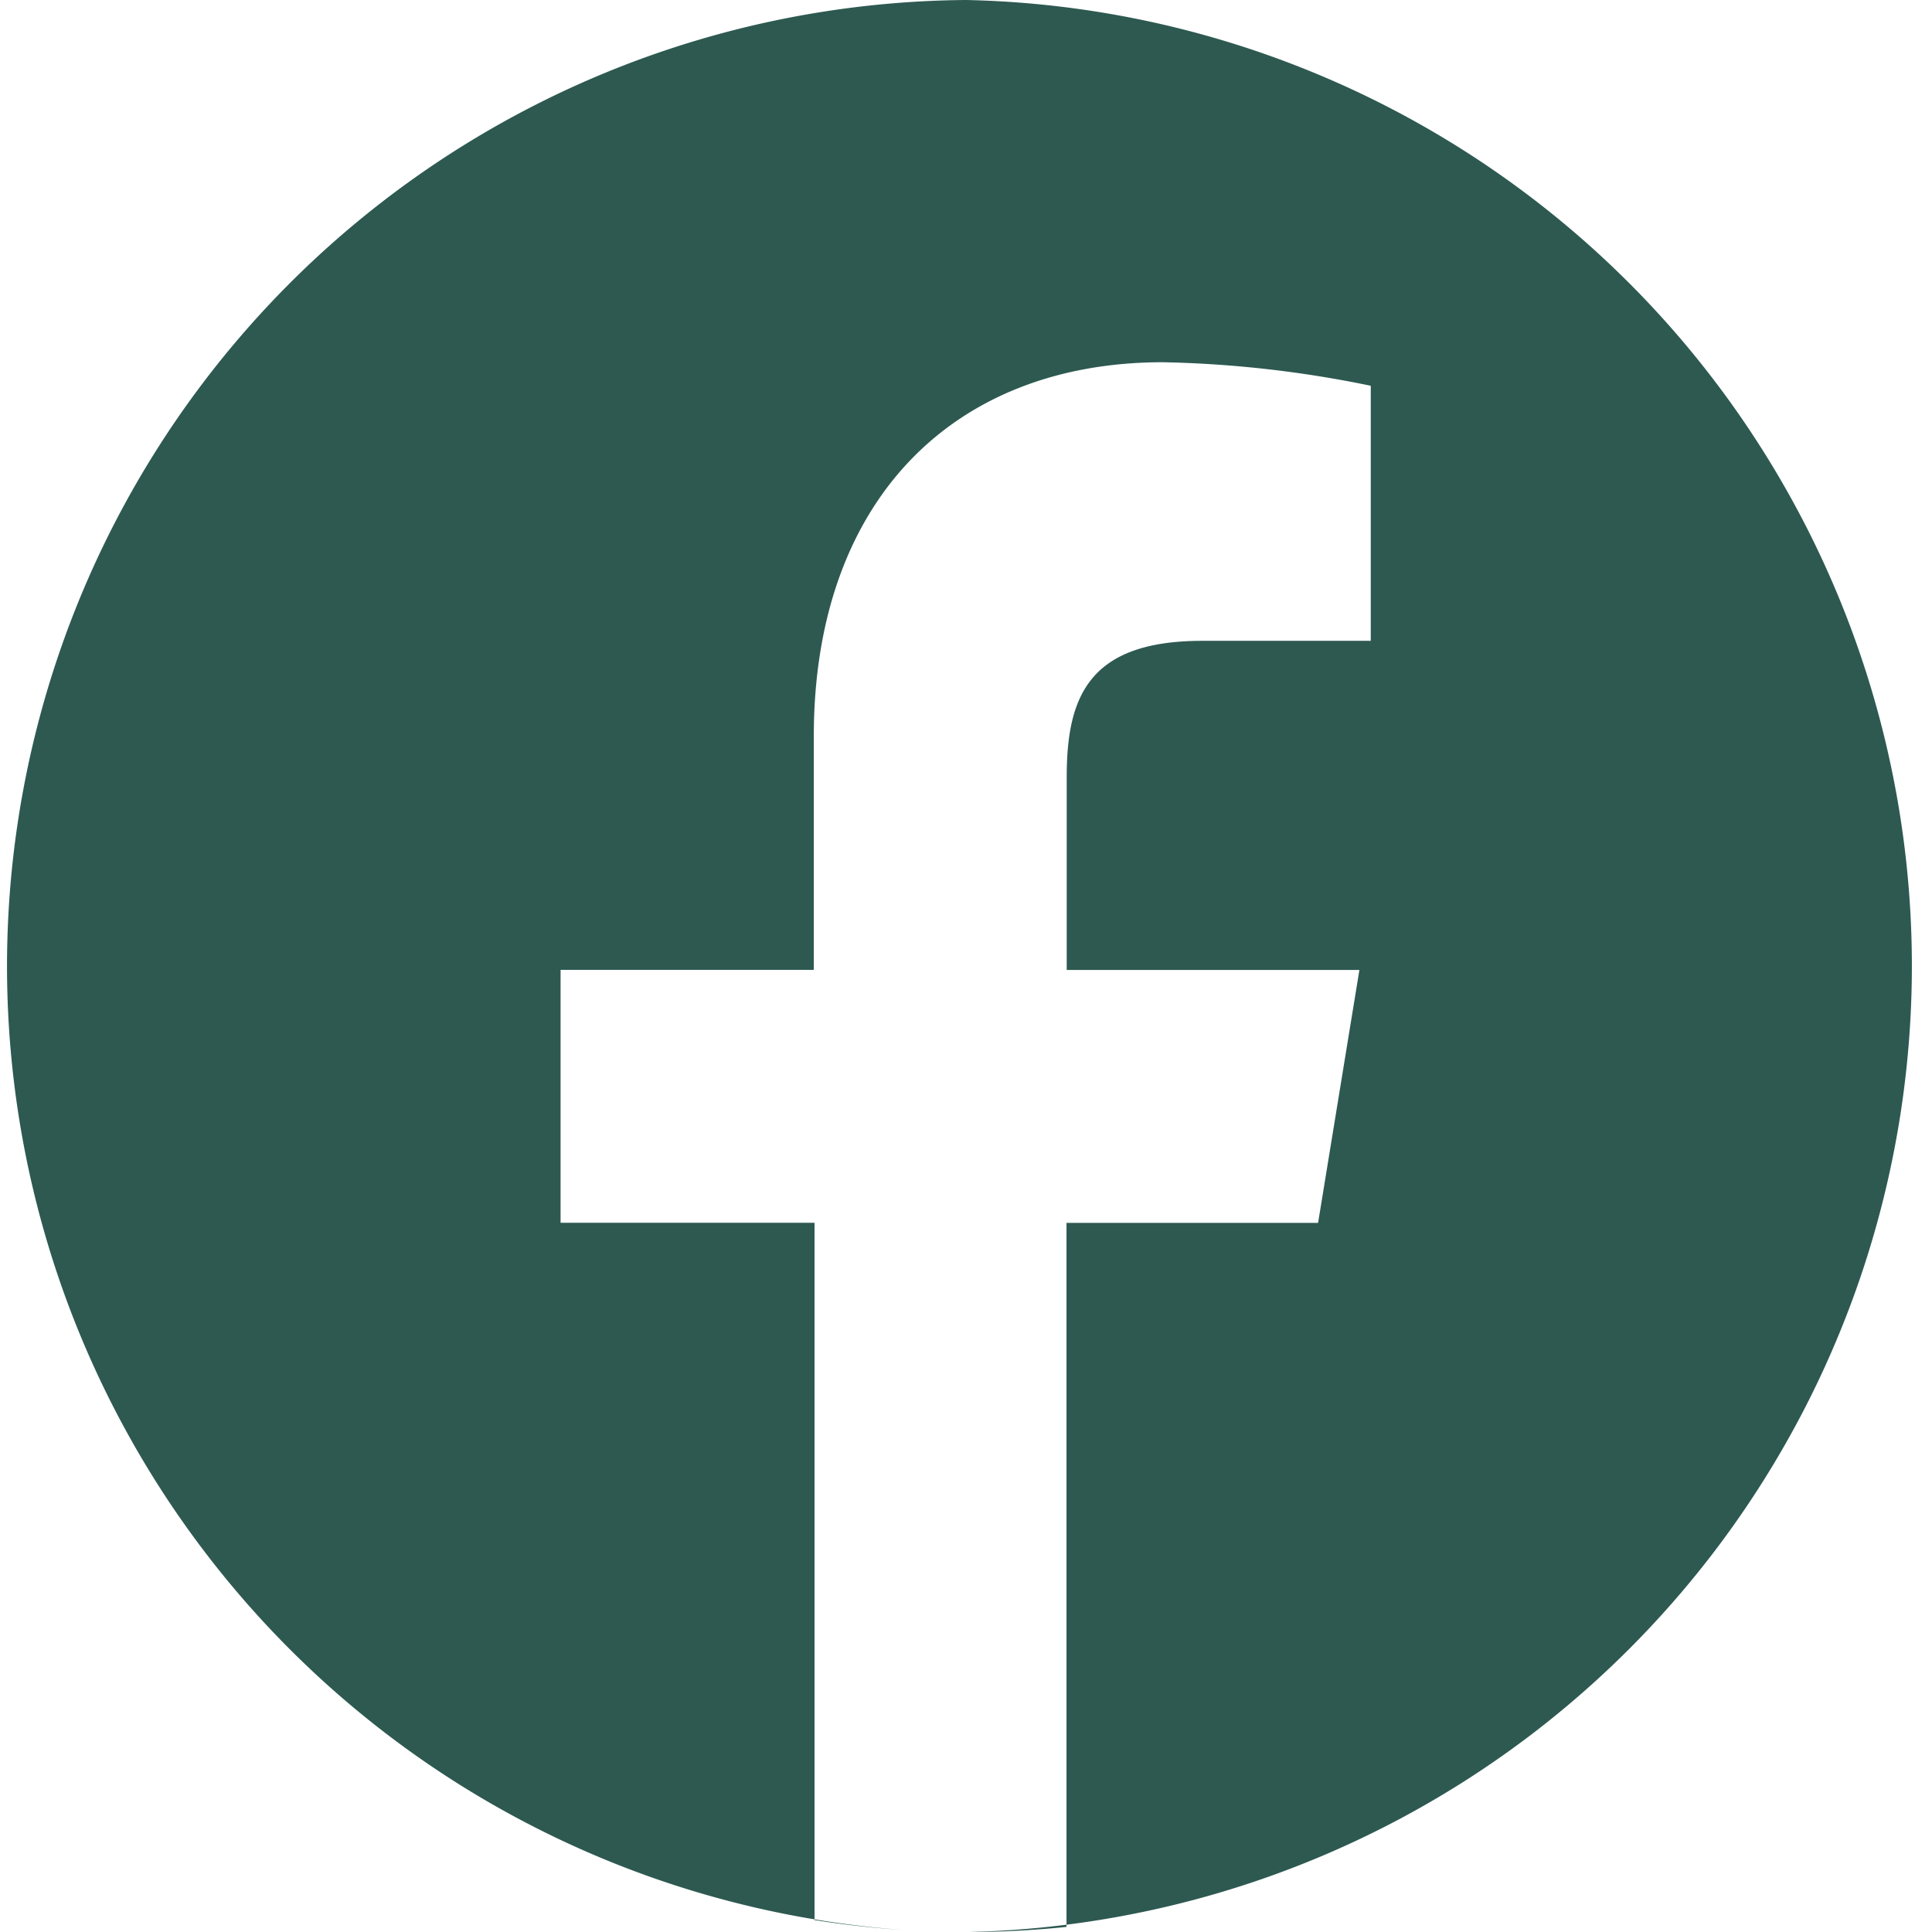 ﻿<svg xmlns="http://www.w3.org/2000/svg" width="26.193" height="26.193" viewBox="0 0 26.193 26.193">
  <path id="Path_25" data-name="Path 25" d="M13.1,0a13.1,13.1,0,0,0-.857,26.165q-.609-.04-1.2-.134V16.578H7.6V13.149h3.433V9.984c0-3.192,1.885-5.073,4.732-5.073a15.276,15.276,0,0,1,2.819.319V8.688H16.3c-1.548,0-1.838.768-1.838,1.848v2.614h3.968l-.56,3.429H14.459v9.545a13.294,13.294,0,0,1-1.358.07A13.1,13.1,0,0,0,13.1,0" fill="#2d5951"/>
</svg>